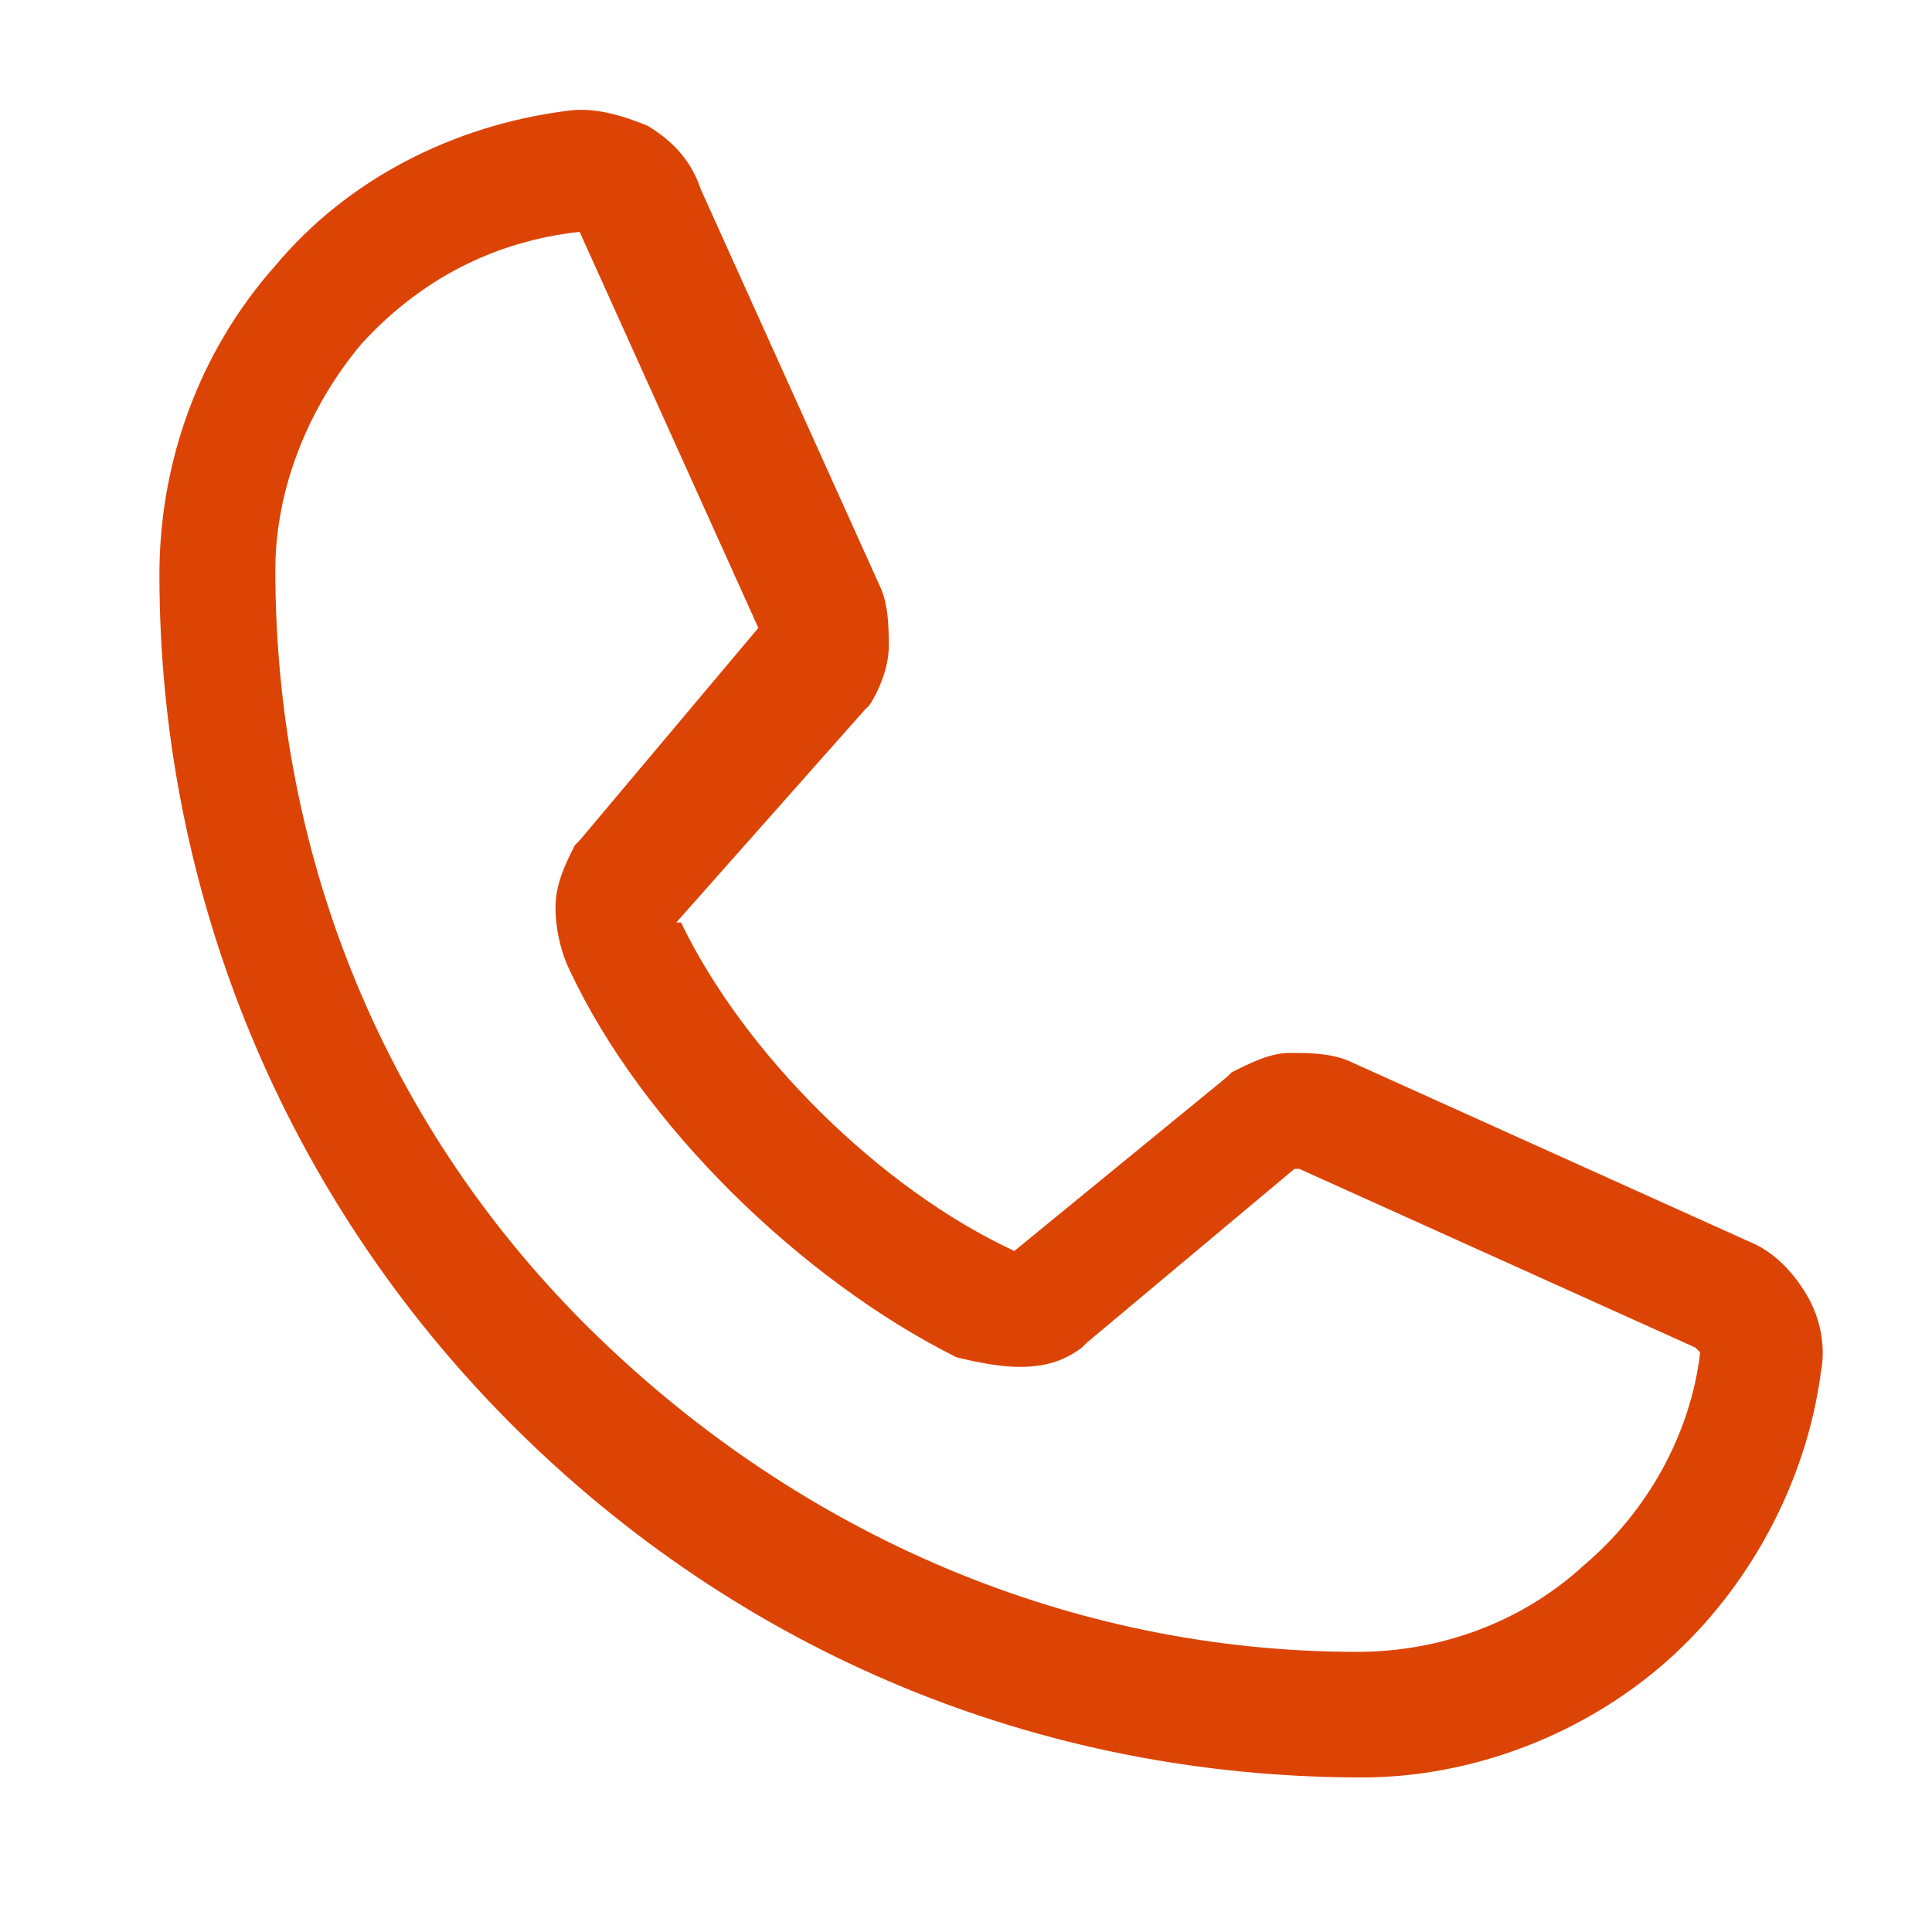 <svg width="64" height="64" viewBox="0 0 64 64" fill="none" xmlns="http://www.w3.org/2000/svg">
<path d="M45.121 58.88C34.401 58.88 24.481 54.72 16.961 47.2C9.441 39.68 5.281 29.6 5.281 19.04C5.281 15.36 6.561 11.68 9.121 8.8C11.521 5.92 15.041 4.16 18.721 3.68C19.681 3.52 20.641 3.84 21.441 4.16C22.241 4.64 22.881 5.28 23.201 6.24L29.121 19.36C29.441 20 29.441 20.8 29.441 21.44C29.441 22.08 29.121 22.88 28.801 23.36L28.641 23.52L22.401 30.56H22.561C24.641 34.88 29.121 39.36 33.601 41.44L40.641 35.68L40.801 35.52C41.441 35.2 42.081 34.88 42.721 34.88C43.361 34.88 44.161 34.88 44.801 35.2L57.921 41.12C58.721 41.44 59.361 42.08 59.841 42.88C60.321 43.68 60.481 44.64 60.321 45.44C59.841 49.12 57.921 52.64 55.201 55.04C52.481 57.44 48.801 58.88 45.121 58.88ZM19.201 7.68C16.321 8 13.921 9.28 12.001 11.36C10.241 13.44 9.121 16.16 9.121 18.88C9.121 28.48 12.801 37.44 19.681 44.16C26.561 50.88 35.521 54.72 44.961 54.72C47.681 54.72 50.401 53.76 52.481 51.84C54.561 50.08 56.001 47.52 56.321 44.8L56.161 44.64L43.041 38.72C43.041 38.72 43.041 38.72 42.881 38.72L36.001 44.48L35.841 44.64C35.201 45.12 34.561 45.28 33.761 45.28C33.121 45.28 32.321 45.12 31.681 44.96C26.561 42.4 21.281 37.28 18.881 32.16C18.561 31.52 18.401 30.72 18.401 30.08C18.401 29.28 18.721 28.64 19.041 28L19.201 27.84L25.121 20.8L19.201 7.68Z" fill="#DC4405"/>
</svg>

